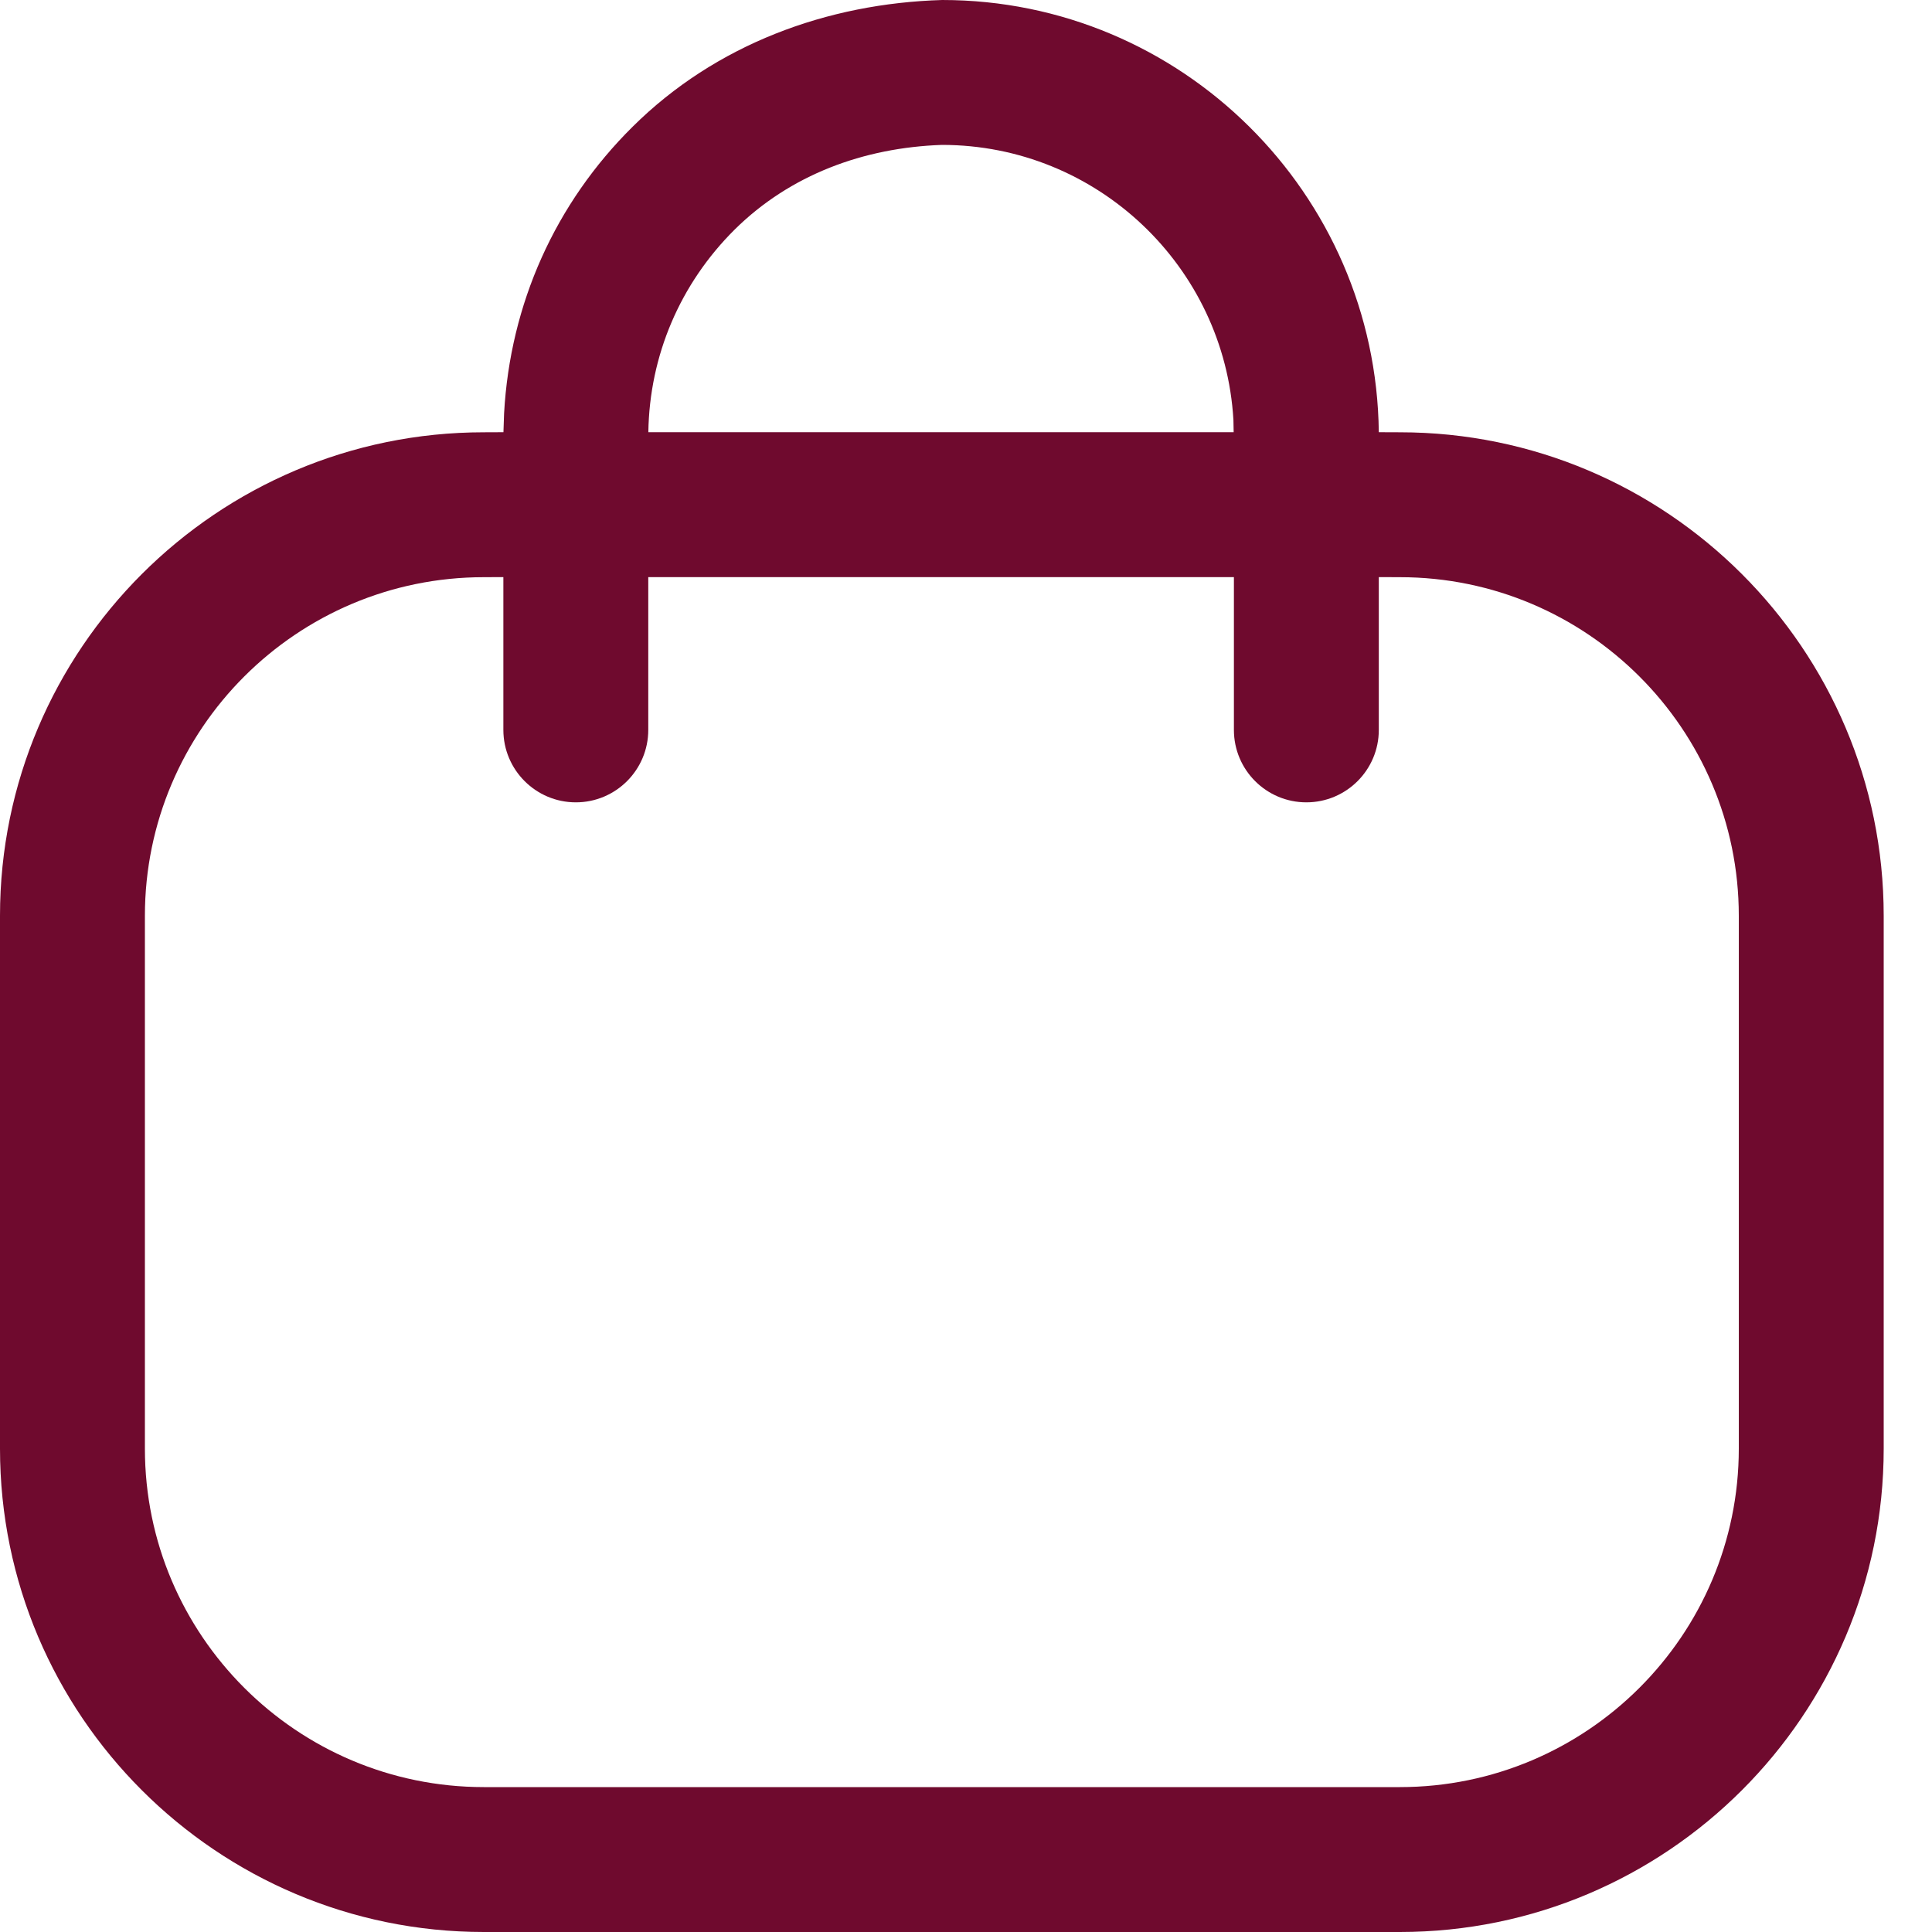 <svg width="24" height="24" viewBox="0 0 24 24" fill="none" xmlns="http://www.w3.org/2000/svg">
<path fill-rule="evenodd" clip-rule="evenodd" d="M11.705 0C14.674 0 17.095 2.403 17.128 5.369L17.39 5.37C20.705 5.37 23.4 8.064 23.4 11.376V17.995C23.4 21.306 20.705 24 17.39 24H6.01C2.696 24 0 21.306 0 17.995V11.376C0 8.064 2.696 5.37 6.01 5.37L6.254 5.369L6.262 5.135C6.337 3.774 6.898 2.525 7.86 1.573C8.89 0.552 10.272 0.042 11.705 0ZM17.39 7.17L17.128 7.169L17.128 9.067C17.128 9.564 16.725 9.967 16.228 9.967C15.731 9.967 15.328 9.564 15.328 9.067L15.328 7.169H8.053L8.053 9.067C8.053 9.564 7.65 9.967 7.153 9.967C6.657 9.967 6.253 9.564 6.253 9.067L6.253 7.169L6.01 7.17C3.689 7.17 1.8 9.056 1.8 11.376V17.995C1.8 20.314 3.689 22.2 6.01 22.2H17.39C19.711 22.2 21.6 20.314 21.6 17.995V11.376C21.6 9.056 19.711 7.17 17.39 7.17ZM11.701 1.8C10.728 1.834 9.816 2.17 9.127 2.851C8.449 3.524 8.068 4.416 8.054 5.369L15.325 5.369L15.322 5.216C15.211 3.314 13.63 1.8 11.701 1.8Z" fill="#6f0a2e"/>
</svg>
